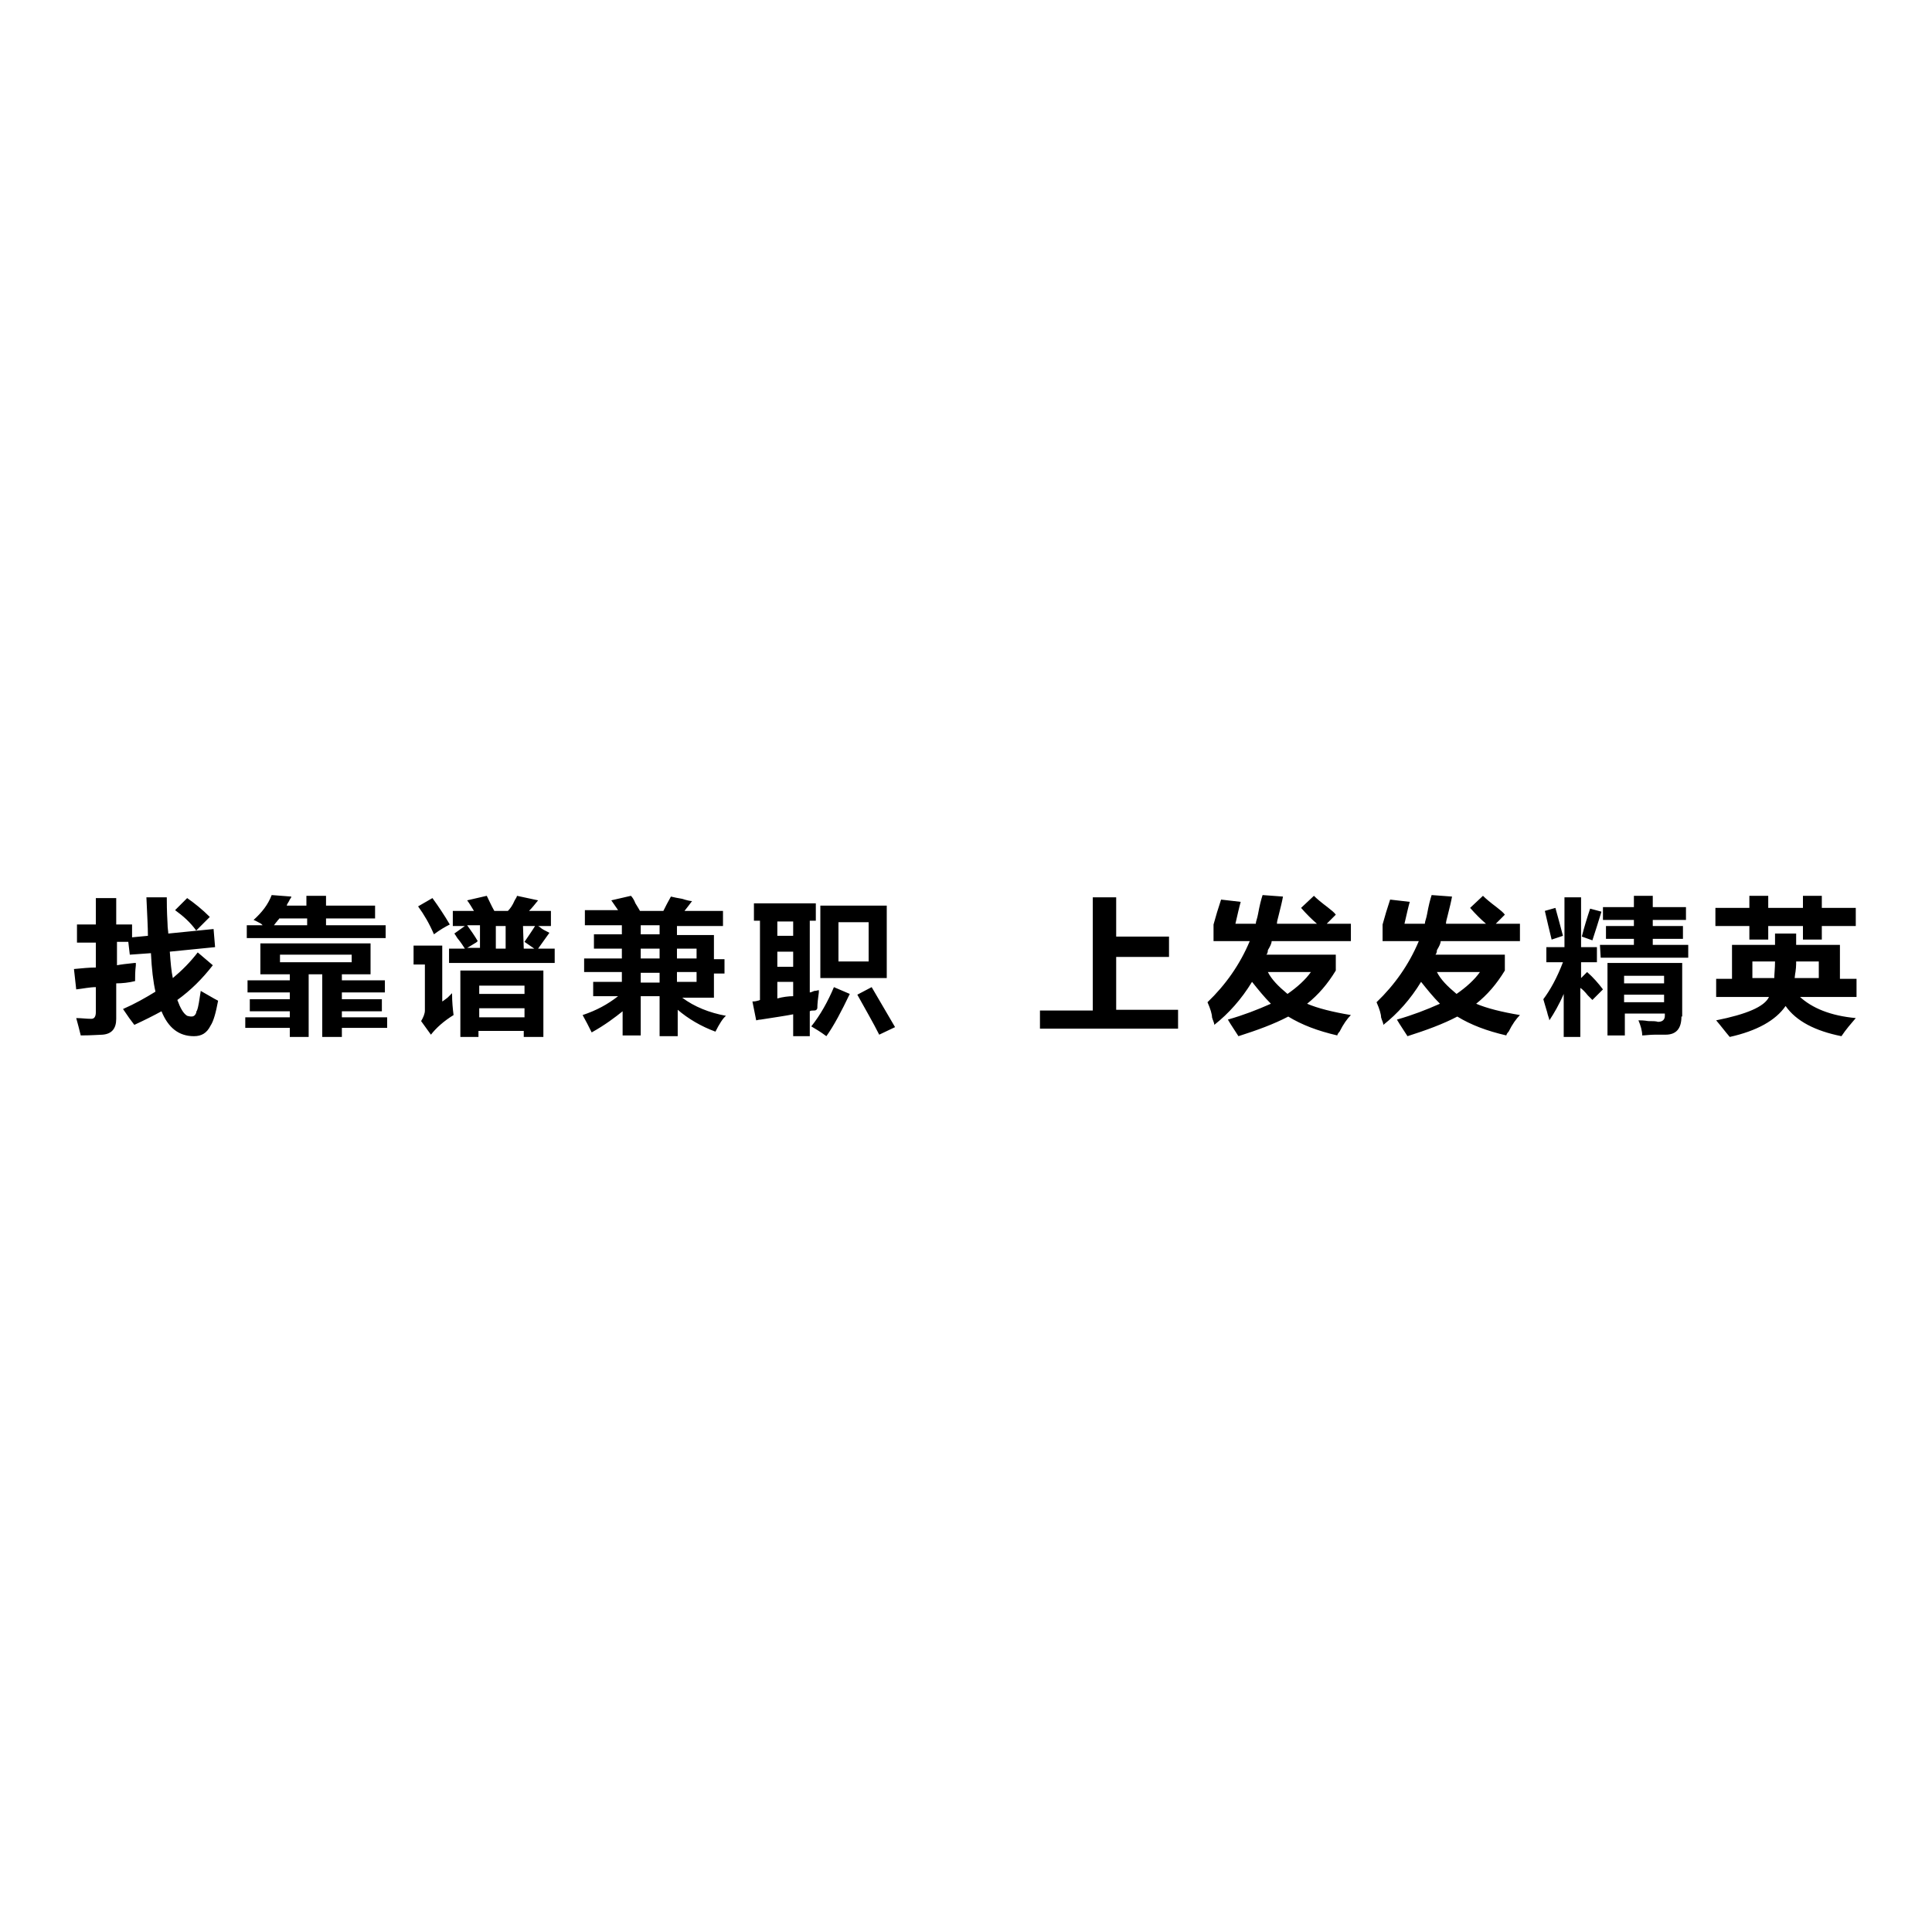 <?xml version="1.0" encoding="utf-8"?>
<!-- Svg Vector Icons : http://www.onlinewebfonts.com/icon -->
<!DOCTYPE svg PUBLIC "-//W3C//DTD SVG 1.1//EN" "http://www.w3.org/Graphics/SVG/1.1/DTD/svg11.dtd">
<svg version="1.1" xmlns="http://www.w3.org/2000/svg" xmlns:xlink="http://www.w3.org/1999/xlink" x="0px" y="0px" viewBox="0 0 256 256" enable-background="new 0 0 256 256" xml:space="preserve">
<g><g><path fill="#000000" d="M238.4,132c1.7,1.6,4.2,2.6,7.5,2.9c-0.6,0.7-1.3,1.5-1.9,2.4c-3.5-0.7-6-2-7.4-4c-1.3,1.9-3.8,3.3-7.4,4.1c-0.6-0.7-1.2-1.5-1.8-2.2c4-0.8,6.4-1.8,7-3.1h-7v-2.4h2.1v-4.5h5.7v-1.5h2.8v1.5h5.8v4.5h2.2v2.4H238.4z M232.2,127.4v2.2h2.9c0-0.5,0.1-1.3,0.1-2.2H232.2z M241,127.4h-3c0,0.4,0,1.1-0.2,2c0.1-0.6,0.1-0.6,0,0.2h3.2L241,127.4L241,127.4z M241.4,124.5h-2.5v-1.8h-4.6v1.8h-2.5v-1.8h-4.5v-2.4h4.5v-1.6h2.5v1.6h4.6v-1.6h2.5v1.6h4.5v2.4h-4.5V124.5z M212,125.2h4.5v-0.8h-3.7v-1.7h3.7v-0.8h-4.1v-1.7h4.1v-1.5h2.5v1.5h4.4v1.7h-4.4v0.8h4v1.7h-4v0.8h4.7v1.7h-11.6L212,125.2L212,125.2z M209.6,124.1c0.3-1.2,0.7-2.5,1.1-3.7l1.5,0.4c-0.4,1.3-0.8,2.6-1.2,3.8L209.6,124.1z M211.6,127.5h-2.1v2.1l0.8-0.8c0.8,0.7,1.5,1.5,2.1,2.3l-1.4,1.4c-0.1-0.1-0.3-0.3-0.6-0.6c-0.4-0.5-0.7-0.8-1-1v6.5h-2.2v-5.7c-0.6,1.4-1.3,2.6-1.9,3.5c0-0.2-0.2-0.6-0.3-1.1c-0.2-0.7-0.4-1.3-0.5-1.7c0.9-1.2,1.8-2.8,2.6-4.9h-2.2v-2h2.4v-6.6h2.2v6.6h2.1V127.5z M204.7,120.7l1.4-0.4c0.4,1.4,0.7,2.6,1,3.7l-1.5,0.5C205.3,123.3,205,122,204.7,120.7z M199.9,136.7c-0.2,0.2-0.3,0.4-0.3,0.5c-2.6-0.6-4.7-1.4-6.5-2.5c-1.9,1-4.1,1.8-6.6,2.6c-0.5-0.8-1-1.5-1.4-2.2c2.1-0.6,3.9-1.3,5.7-2.1c-0.9-0.9-1.7-1.9-2.5-2.9c-1.4,2.3-3.1,4.2-5,5.7c0-0.3-0.2-0.6-0.3-1c0-0.4-0.2-1.1-0.6-2c2.4-2.3,4.3-5,5.6-8.1h-4.8v-2.2c0.3-1.1,0.6-2.1,1-3.3l2.6,0.3c-0.2,0.7-0.4,1.6-0.7,2.9h2.7c0-0.3,0.2-0.7,0.3-1.3c0.2-1.1,0.4-1.9,0.6-2.5l2.7,0.2c-0.1,0.6-0.3,1.4-0.6,2.6c-0.1,0.4-0.2,0.7-0.2,1h5.3c-0.7-0.6-1.4-1.3-2.1-2.1l1.7-1.6c0.4,0.4,1,0.9,1.8,1.5c0.5,0.4,0.9,0.7,1.1,1l-1.2,1.2h3.2v2.3h-10.5c0,0.3-0.2,0.7-0.5,1.2c0,0.3-0.1,0.5-0.2,0.6h9.2v2.1c-1.1,1.8-2.3,3.2-3.8,4.4c1.4,0.6,3.4,1.1,5.8,1.5C200.9,135,200.4,135.7,199.9,136.7z M196.1,128.8h-5.7c0.5,1,1.4,1.9,2.6,2.9C194.3,130.8,195.4,129.8,196.1,128.8z M177.5,136.7c-0.2,0.2-0.3,0.4-0.3,0.5c-2.6-0.6-4.7-1.4-6.5-2.5c-1.9,1-4.1,1.8-6.6,2.6c-0.5-0.8-1-1.5-1.4-2.2c2.1-0.6,3.9-1.3,5.7-2.1c-0.9-0.9-1.7-1.9-2.5-2.9c-1.4,2.3-3.1,4.2-5,5.7c0-0.3-0.2-0.6-0.3-1c0-0.4-0.2-1.1-0.6-2c2.4-2.3,4.3-5,5.6-8.1h-4.8v-2.2c0.3-1.1,0.6-2.1,1-3.3l2.6,0.3c-0.2,0.7-0.4,1.6-0.7,2.9h2.7c0-0.3,0.2-0.7,0.3-1.3c0.2-1.1,0.4-1.9,0.6-2.5l2.7,0.2c-0.1,0.6-0.3,1.4-0.6,2.6c-0.1,0.4-0.2,0.7-0.2,1h5.3c-0.7-0.6-1.4-1.3-2.1-2.1l1.7-1.6c0.4,0.4,1,0.9,1.8,1.5c0.5,0.4,0.9,0.7,1.1,1l-1.2,1.2h3.2v2.3h-10.5c0,0.3-0.2,0.7-0.5,1.2c0,0.3-0.1,0.5-0.2,0.6h9.2v2.1c-1.1,1.8-2.3,3.2-3.8,4.4c1.4,0.6,3.4,1.1,5.8,1.5C178.5,135,178,135.7,177.5,136.7z M173.7,128.8h-5.7c0.5,1,1.4,1.9,2.6,2.9C171.9,130.8,173,129.8,173.7,128.8z M137.8,133.9h7v-15h3.1v5.2h7v2.7h-7v7h8.2v2.5h-18.3V133.9z M113.6,131.8l1.9-1c1.1,1.9,2.1,3.6,3.1,5.3l-2.1,1C115.7,135.5,114.7,133.8,113.6,131.8z M108.7,120h8.8v9.6h-8.8V120z M111.1,127.4h4v-5.2h-4V127.4z M107.8,133.9c-0.2,0-0.4,0-0.5,0.1v3.3h-2.2v-2.9c-1,0.2-2.4,0.4-4.3,0.7c-0.3,0-0.5,0.1-0.6,0.1l-0.5-2.5c0.1,0,0.4,0,0.7-0.1c0,0,0.1,0,0.3-0.1v-10.5h-0.8v-2.3h8.2v2.3h-0.8v9.5c0.2,0,0.3-0.1,0.6-0.2c0.3,0,0.5-0.1,0.6-0.1c0,0,0,0.2,0,0.3c-0.1,0.7-0.2,1.5-0.2,2.1C108.2,133.9,108,133.9,107.8,133.9z M105.1,122.1h-2.1v1.9h2.1V122.1z M105.1,126.1h-2.1v2h2.1V126.1z M105.1,130.1h-2.1v2.2c0.7-0.2,1.5-0.3,2.1-0.3V130.1z M94.8,136.7c-1.9-0.7-3.6-1.7-5-2.9v3.5h-2.4V132h-2.5v5.2h-2.4V134c-1,0.8-2.3,1.8-4.1,2.8c-0.4-0.8-0.8-1.6-1.2-2.3c1.8-0.6,3.3-1.4,4.7-2.5h-3.3v-1.9h3.8v-1.3h-5V127h5v-1.3h-3.7v-1.9h3.7v-1.2h-4.9v-2h4.4c-0.3-0.4-0.6-0.9-0.9-1.3l2.6-0.6c0.2,0.2,0.4,0.5,0.6,1c0.3,0.5,0.5,0.8,0.6,1h3.1c0.3-0.6,0.6-1.2,1-1.9c0.4,0.1,0.9,0.2,1.5,0.3c0.6,0.2,1.1,0.3,1.3,0.3c-0.3,0.4-0.6,0.8-1,1.3h5.1v2h-6.1v1.2h4.9v3.2H96v1.9h-1.4v3.2h-4.2c1.6,1.2,3.6,2,5.8,2.4C95.8,134.9,95.3,135.7,94.8,136.7z M87.4,122.6h-2.5v1.2h2.5V122.6z M87.4,125.7h-2.5v1.3h2.5V125.7z M87.4,128.9h-2.5v1.3h2.5V128.9z M92.3,125.7h-2.6v1.3h2.6V125.7z M92.3,130.1v-1.3h-2.6v1.3H92.3z M59.5,125.7h2.1c-0.2-0.3-0.5-0.8-1-1.4c-0.2-0.3-0.3-0.5-0.4-0.6l1.4-1H60v-2h2.8c-0.3-0.5-0.6-1-0.9-1.4l2.6-0.6c0.3,0.6,0.6,1.3,1,2h1.8c0.3-0.3,0.6-0.7,0.9-1.4c0.2-0.3,0.3-0.5,0.3-0.6l2.8,0.6c-0.4,0.5-0.8,1-1.2,1.4H73v2h-1.7c0,0,0.2,0.1,0.3,0.2c0.2,0.2,0.6,0.4,1.2,0.7c-0.5,0.7-1,1.4-1.5,2.1h2.2v1.9h-14L59.5,125.7L59.5,125.7z M69.4,125.7h1.4l-1.3-0.9c0.4-0.6,0.9-1.3,1.4-2.1h-1.6L69.4,125.7L69.4,125.7z M65.7,125.7h1.3v-3h-1.3V125.7z M62.9,125c-0.5,0.3-0.8,0.5-1,0.6h1.7v-3h-1.7c0.5,0.7,1,1.4,1.4,2.1C63.2,124.8,63.1,124.9,62.9,125z M55.4,120.1l1.9-1.1c0.8,1.1,1.6,2.3,2.3,3.5c-0.6,0.3-1.3,0.7-2.1,1.3C56.9,122.4,56.2,121.2,55.4,120.1z M58.6,132.7c0.2-0.1,0.4-0.3,0.7-0.5c0.3-0.3,0.5-0.5,0.6-0.6c0,1.2,0.1,2.1,0.2,2.9c-1.3,0.8-2.3,1.7-3,2.6l-1.3-1.8c0.3-0.5,0.5-1,0.5-1.4v-6.1h-1.5v-2.5h3.8V132.7z M45.3,137.4h-2.6v-8.3h-1.8v8.3h-2.5v-1.2h-5.9v-1.4h5.9v-0.8h-5.3v-1.6h5.3v-0.9h-5.6v-1.6h5.6v-0.8h-3.9V125h14.6v4.1h-3.8v0.8H51v1.6h-5.7v0.9h5.3v1.6h-5.3v0.8h6v1.4h-6V137.4z M46.6,127.5v-1h-9.5v1H46.6z M32.7,122.6h2.1c0,0-0.1-0.1-0.2-0.2c-0.4-0.2-0.7-0.4-1-0.5c1.1-1,1.9-2,2.4-3.3l2.6,0.2c0,0.2-0.2,0.3-0.3,0.6c-0.2,0.3-0.3,0.5-0.3,0.6h2.6v-1.3h2.6v1.3h6.5v1.7h-6.5v0.9h7.9v1.7H32.7L32.7,122.6L32.7,122.6z M40.7,122.6v-0.9H37c0,0.1-0.2,0.2-0.3,0.4c-0.2,0.2-0.3,0.4-0.4,0.5L40.7,122.6L40.7,122.6z M26,134.2c0,0,0-0.2,0.1-0.3c0.2-0.5,0.3-1.3,0.5-2.6c0.9,0.5,1.7,1,2.3,1.3c-0.3,1.6-0.6,2.7-1,3.3c-0.5,1-1.2,1.4-2.2,1.4c-2,0-3.4-1.1-4.3-3.3c-1.1,0.6-2.3,1.2-3.6,1.8c-0.4-0.5-0.9-1.2-1.5-2.1c1.6-0.7,3-1.5,4.3-2.3c-0.3-1.3-0.5-3-0.6-5.1l-2.8,0.2l-0.2-1.7h-1.5v3.1c0.5-0.1,1.3-0.2,2.3-0.3c0.1,0,0.2,0,0.2,0c0,0,0,0.2,0,0.3c-0.1,0.8-0.1,1.5-0.1,2.1c-0.8,0.2-1.7,0.3-2.5,0.3v4.7c0,1.3-0.6,2-1.8,2.1c-0.4,0-1.4,0.1-2.9,0.1c-0.2-0.8-0.4-1.6-0.6-2.3c0.7,0,1.3,0.1,2,0.1c0.4,0,0.6-0.3,0.6-0.9v-3.3c-0.8,0-1.7,0.2-2.6,0.3l-0.3-2.7c1.1-0.1,2-0.2,2.9-0.2v-3.3h-2.5v-2.4h2.5v-3.5h2.7v3.5h2.1v1.7l2.1-0.2c0-1.1-0.1-2.8-0.2-5.1h2.7c0,0.6,0,1.8,0.1,3.5c0,0.6,0.1,1,0.1,1.3l6-0.6l0.2,2.4l-6,0.6c0.1,1.4,0.2,2.6,0.4,3.5c1.2-1,2.3-2.1,3.3-3.4l2,1.7c-1.4,1.8-2.9,3.3-4.7,4.6c0.4,1.1,0.8,1.8,1.3,2.1C25.5,134.8,25.8,134.7,26,134.2z M23.2,120.6l1.6-1.6c1,0.7,2,1.5,3,2.5c-0.7,0.7-1.3,1.3-1.8,1.8C25.2,122.2,24.3,121.4,23.2,120.6z M72,137.4h-2.6v-0.8h-6v0.8H61v-8.8H72V137.4z M69.5,130.6h-6v1.1h6V130.6z M69.5,133.6h-6v1.2h6V133.6z M112.6,131.7c-1.1,2.3-2.1,4.2-3.1,5.6c-0.8-0.6-1.5-1-2-1.3c1.2-1.5,2.2-3.3,3-5.2L112.6,131.7z M222.8,134.7c0,1.6-0.7,2.4-2.1,2.4c-0.3,0-0.8,0-1.4,0c-0.7,0-1.3,0.1-1.7,0.1c0-0.6-0.2-1.3-0.5-2c0.3,0,0.7,0,1.3,0.1c0.6,0,1,0,1.3,0.1c0.6,0,0.9-0.3,0.9-0.8v-0.3h-5.3v2.9h-2.3v-9.6h9.9V134.7L222.8,134.7z M220.5,129.3h-5.3v1h5.3V129.3z M220.5,131.8h-5.3v1h5.3V131.8z"/></g></g>
</svg>